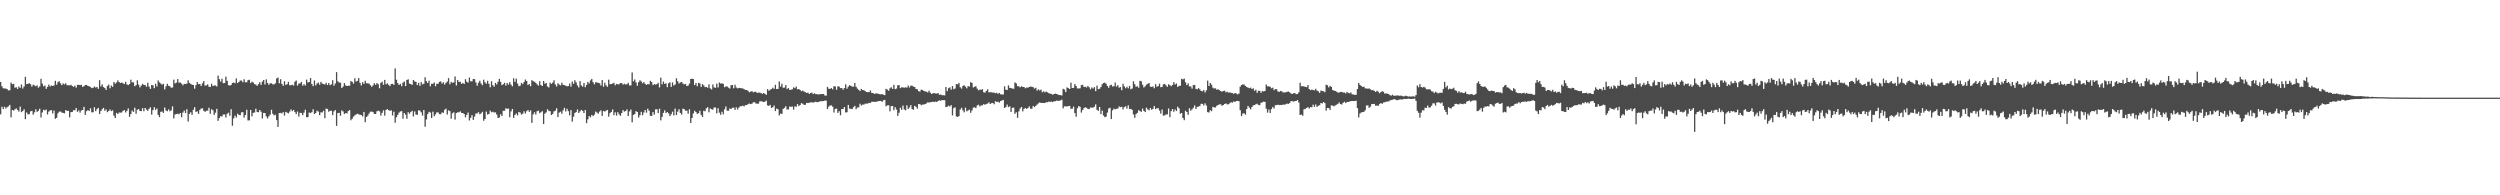 <?xml version="1.0" encoding="UTF-8"?>
<svg xmlns="http://www.w3.org/2000/svg" width="1920" height="150">
  <path d="M0 62.942h1v24.857H0zM1 66.320h1v15.641H1zM2 67.777h1v15.909H2zM3 67.975h1v14.041H3zM4 68.006h1v15.327H4zM5 68.436h1v13.899H5zM6 69.502h1v12.235H6zM7 69.256h1v11.297H7zM8 63.388h1v26.757H8zM9 64.663h1v19.834H9zM10 64.348h1v20.609H10zM11 67.362h1v16.604H11zM12 66.959h1v16.281H12zM13 68.276h1v16.178H13zM14 66.445h1v19.268H14zM15 67.481h1v14.369H15zM16 64.893h1v21.205H16zM17 68.005h1v17.233H17zM18 66.425h1v17.469H18zM19 58.992h1v32.557H19zM20 64.571h1v21.788H20zM21 64.410h1v23.394H21zM22 63.876h1v23.815H22zM23 64.730h1v20.809H23zM24 66.540h1v18.628H24zM25 65.015h1v23.048H25zM26 65.605h1v20.723H26zM27 66.243h1v17.733H27zM28 65.532h1v20.420H28zM29 67.341h1v17.750H29zM30 66.352h1v17.170H30zM31 60.553h1v29.643H31zM32 64.216h1v22.139H32zM33 66.289h1v18.043H33zM34 65.638h1v19.194H34zM35 68.245h1v15.869H35zM36 66.731h1v21.159H36zM37 64.981h1v20.727H37zM38 66.407h1v18.448H38zM39 65.569h1v19.037H39zM40 66.069h1v21.089H40zM41 65.575h1v19.383H41zM42 62.033h1v29.181H42zM43 65.048h1v25.423H43zM44 63.136h1v23.978H44zM45 62.311h1v23.521H45zM46 64.010h1v21.579H46zM47 65.376h1v21.063H47zM48 64.038h1v22.709H48zM49 64.823h1v22.257H49zM50 63.905h1v20.611H50zM51 65.418h1v19.794H51zM52 65.501h1v19.573H52zM53 65.591h1v24.556H53zM54 65.095h1v21.045H54zM55 66.066h1v19.961H55zM56 66.727h1v17.885H56zM57 65.810h1v18.939H57zM58 67.318h1v15.657H58zM59 65.193h1v20.718H59zM60 65.117h1v19.677H60zM61 65.403h1v21.128H61zM62 65.120h1v19.699H62zM63 66.740h1v17.730H63zM64 66.157h1v15.913H64zM65 65.282h1v22.956H65zM66 65.223h1v20.155H66zM67 65.990h1v18.582H67zM68 66.235h1v19.033H68zM69 66.843h1v16.301H69zM70 67.669h1v18.595H70zM71 67.481h1v18.741H71zM72 66.393h1v15.943H72zM73 67.208h1v18.149H73zM74 66.774h1v17.116H74zM75 68.219h1v14.634H75zM76 61.580h1v26.037H76zM77 66.294h1v18.985H77zM78 64.835h1v19.032H78zM79 66.845h1v15.971H79zM80 67.648h1v17.397H80zM81 69.067h1v14.946H81zM82 65.998h1v20.171H82zM83 64.921h1v20.343H83zM84 67.810h1v16.248H84zM85 65.680h1v19.647H85zM86 66.658h1v18.069H86zM87 62.933h1v25.910H87zM88 64.244h1v26.418H88zM89 63.347h1v23.339H89zM90 61.682h1v25.940H90zM91 63.007h1v23.434H91zM92 63.745h1v22.804H92zM93 63.369h1v23.018H93zM94 63.947h1v21.189H94zM95 64.562h1v19.971H95zM96 62.810h1v23.538H96zM97 64.818h1v20.340H97zM98 65.382h1v17.875H98zM99 64.489h1v25.273H99zM100 61.172h1v26.406H100zM101 63.160h1v21.766H101zM102 63.257h1v22.726H102zM103 66.216h1v16.513H103zM104 65.387h1v21.996H104zM105 61.694h1v22.565H105zM106 64.970h1v18.807H106zM107 67.140h1v18.085H107zM108 65.732h1v19.649H108zM109 64.339h1v18.717H109zM110 65.252h1v20.222H110zM111 65.326h1v17.562H111zM112 66.587h1v17.606H112zM113 63.564h1v21.605H113zM114 66.483h1v17.077H114zM115 68.249h1v14.146H115zM116 65.291h1v22.715H116zM117 65.517h1v19.084H117zM118 67.756h1v14.551H118zM119 64.296h1v20.086H119zM120 66.381h1v16.987H120zM121 61.728h1v26.510H121zM122 63.240h1v26.687H122zM123 64.175h1v21.742H123zM124 65.019h1v20.603H124zM125 64.357h1v22.340H125zM126 68.633h1v13.944H126zM127 66.314h1v18.502H127zM128 64.360h1v21.081H128zM129 65.831h1v18.120H129zM130 66.295h1v19.155H130zM131 67.372h1v17.373H131zM132 67.157h1v14.559H132zM133 61.202h1v29.767H133zM134 64.052h1v23.878H134zM135 63.436h1v24.178H135zM136 60.729h1v26.558H136zM137 63.447h1v24.352H137zM138 63.365h1v23.423H138zM139 64.252h1v25.716H139zM140 65.518h1v20.977H140zM141 64.435h1v20.486H141zM142 64.478h1v22.404H142zM143 64.271h1v19.610H143zM144 61.622h1v31.695H144zM145 63.619h1v23.826H145zM146 64.386h1v21.828H146zM147 65.072h1v23.170H147zM148 65.248h1v19.079H148zM149 68.116h1v14.194H149zM150 65.403h1v20.565H150zM151 62.958h1v22.520H151zM152 64.612h1v22.815H152zM153 64.501h1v19.950H153zM154 66.044h1v17.330H154zM155 63.998h1v19.197H155zM156 62.281h1v22.789H156zM157 65.743h1v20.152H157zM158 65.608h1v19.507H158zM159 64.783h1v20.142H159zM160 66.536h1v16.182H160zM161 66.877h1v20.527H161zM162 64.315h1v19.593H162zM163 66.059h1v18.639H163zM164 65.634h1v22.567H164zM165 65.640h1v20.897H165zM166 66.401h1v17.217H166zM167 58.052h1v34.732H167zM168 60.818h1v29.836H168zM169 62.695h1v26.536H169zM170 60.483h1v29.013H170zM171 63.901h1v24.064H171zM172 63.768h1v24.110H172zM173 58.811h1v31.445H173zM174 62.116h1v25.299H174zM175 65.371h1v21.145H175zM176 65.718h1v23.176H176zM177 65.269h1v18.608H177zM178 63.746h1v32.839H178zM179 63.329h1v27.585H179zM180 63.943h1v24.847H180zM181 60.208h1v30.066H181zM182 63.795h1v23.489H182zM183 62.944h1v25.304H183zM184 61.835h1v26.621H184zM185 61.850h1v24.422H185zM186 63.201h1v22.974H186zM187 60.875h1v29.443H187zM188 63.170h1v25.144H188zM189 63.187h1v21.100H189zM190 61.601h1v30.860H190zM191 61.231h1v31.236H191zM192 63.796h1v20.659H192zM193 62.653h1v26.700H193zM194 63.351h1v23.307H194zM195 64.619h1v21.779H195zM196 64.930h1v18.586H196zM197 65.940h1v20.040H197zM198 64.670h1v21.567H198zM199 63.076h1v21.415H199zM200 65.175h1v20.601H200zM201 62.685h1v28.319H201zM202 61.432h1v25.293H202zM203 64.851h1v21.997H203zM204 60.945h1v28.451H204zM205 63.712h1v27.289H205zM206 65.128h1v24.214H206zM207 64.049h1v23.952H207zM208 63.934h1v20.384H208zM209 64.784h1v22.636H209zM210 64.813h1v23.885H210zM211 63.953h1v24.161H211zM212 60.224h1v32.043H212zM213 59.574h1v37.929H213zM214 63.960h1v22.895H214zM215 60.842h1v25.839H215zM216 64.431h1v22.712H216zM217 65.896h1v20.204H217zM218 62.361h1v26.436H218zM219 65.221h1v20.693H219zM220 64.659h1v21.862H220zM221 62.869h1v24.202H221zM222 65.447h1v20.250H222zM223 65.505h1v18.507H223zM224 65.025h1v20.394H224zM225 65.690h1v18.760H225zM226 62.721h1v23.391H226zM227 61.852h1v25.744H227zM228 65.675h1v19.966H228zM229 64.164h1v25.405H229zM230 64.073h1v22.577H230zM231 62.923h1v23.924H231zM232 65.777h1v22.695H232zM233 64.649h1v21.807H233zM234 65.702h1v18.548H234zM235 61.136h1v28.848H235zM236 63.404h1v26.606H236zM237 62.903h1v23.523H237zM238 59.951h1v26.932H238zM239 64.530h1v21.600H239zM240 66.171h1v17.755H240zM241 61.781h1v25.820H241zM242 65.596h1v21.165H242zM243 64.155h1v20.848H243zM244 63.388h1v22.299H244zM245 65.031h1v23.445H245zM246 62.859h1v23.468H246zM247 64.155h1v22.162H247zM248 64.550h1v20.477H248zM249 64.946h1v25.821H249zM250 63.570h1v19.779H250zM251 65.266h1v18.441H251zM252 63.815h1v21.986H252zM253 65.413h1v19.646H253zM254 64.752h1v20.326H254zM255 61.583h1v26.853H255zM256 65.806h1v19.733H256zM257 64.097h1v20.413H257zM258 55.386h1v41.269H258zM259 62.456h1v24.386H259zM260 63.405h1v23.276H260zM261 63.469h1v25.424H261zM262 67.590h1v17.187H262zM263 66.471h1v19.118H263zM264 63.804h1v23.839H264zM265 65.573h1v21.218H265zM266 66.063h1v21.090H266zM267 65.869h1v19.421H267zM268 65.848h1v18.674H268zM269 62.267h1v30.107H269zM270 62.863h1v28.351H270zM271 64.213h1v25.366H271zM272 60.125h1v28.506H272zM273 62.580h1v25.253H273zM274 62.129h1v25.242H274zM275 59.950h1v27.882H275zM276 63.572h1v24.581H276zM277 65.572h1v22.783H277zM278 63.148h1v26.293H278zM279 64.392h1v21.587H279zM280 62.006h1v31.867H280zM281 63.912h1v25.939H281zM282 63.989h1v24.862H282zM283 64.202h1v22.997H283zM284 65.479h1v20.352H284zM285 66.687h1v18.944H285zM286 65.539h1v20.564H286zM287 63.892h1v23.625H287zM288 65.153h1v22.418H288zM289 63.773h1v21.705H289zM290 64.720h1v20.258H290zM291 67.794h1v17.687H291zM292 63.600h1v25.176H292zM293 62.754h1v23.945H293zM294 65.133h1v19.599H294zM295 61.349h1v27.499H295zM296 64.770h1v19.681H296zM297 64.011h1v19.786H297zM298 65.154h1v19.504H298zM299 66.131h1v18.983H299zM300 64.438h1v20.298H300zM301 64.336h1v24.361H301zM302 65.191h1v20.573H302zM303 52.542h1v41.704H303zM304 61.232h1v28.844H304zM305 63.824h1v24.436H305zM306 65.284h1v21.179H306zM307 64.371h1v21.241H307zM308 66.216h1v19.109H308zM309 63.467h1v27.685H309zM310 62.634h1v24.209H310zM311 66.105h1v21.938H311zM312 61.401h1v29.809H312zM313 60.916h1v25.264H313zM314 64.229h1v23.080H314zM315 64.543h1v21.529H315zM316 65.163h1v19.964H316zM317 61.446h1v27.992H317zM318 62.535h1v23.039H318zM319 62.927h1v25.045H319zM320 65.327h1v22.908H320zM321 63.620h1v21.140H321zM322 65.937h1v19.059H322zM323 63.101h1v23.180H323zM324 64.800h1v23.996H324zM325 64.255h1v20.220H325zM326 59.336h1v38.013H326zM327 62.352h1v29.414H327zM328 63.729h1v23.863H328zM329 61.934h1v23.926H329zM330 66.233h1v20.260H330zM331 64.325h1v26.353H331zM332 64.378h1v21.384H332zM333 63.403h1v25.910H333zM334 66.219h1v21.629H334zM335 64.336h1v21.959H335zM336 64.312h1v22.072H336zM337 62.841h1v24.817H337zM338 62.533h1v25.243H338zM339 64.201h1v22.112H339zM340 63.141h1v23.522H340zM341 64.948h1v19.360H341zM342 63.587h1v19.882H342zM343 62.603h1v25.384H343zM344 60.005h1v24.741H344zM345 64.726h1v20.612H345zM346 62.855h1v28.277H346zM347 63.621h1v23.430H347zM348 63.293h1v22.924H348zM349 58.742h1v33.122H349zM350 65.629h1v21.182H350zM351 61.394h1v24.867H351zM352 62.911h1v23.320H352zM353 62.752h1v22.776H353zM354 64.404h1v22.337H354zM355 63.657h1v23.197H355zM356 64.500h1v23.092H356zM357 60.845h1v29.247H357zM358 62.785h1v25.421H358zM359 63.422h1v23.027H359zM360 59.581h1v32.956H360zM361 62.437h1v28.030H361zM362 62.482h1v25.960H362zM363 60.650h1v31.417H363zM364 60.819h1v28.756H364zM365 63.333h1v23.801H365zM366 65.834h1v21.282H366zM367 63.473h1v22.630H367zM368 62.026h1v25.696H368zM369 64.123h1v22.955H369zM370 65.455h1v20.385H370zM371 61.176h1v31.547H371zM372 63.249h1v28.148H372zM373 64.301h1v21.398H373zM374 62.037h1v25.919H374zM375 64.381h1v23.125H375zM376 66.999h1v17.987H376zM377 62.425h1v23.818H377zM378 65.481h1v20.314H378zM379 66.577h1v19.832H379zM380 63.704h1v22.543H380zM381 64.868h1v23.068H381zM382 62.816h1v27.800H382zM383 60.552h1v29.638H383zM384 62.842h1v24.920H384zM385 65.376h1v23.783H385zM386 64.671h1v20.399H386zM387 63.593h1v21.450H387zM388 65.758h1v17.377H388zM389 63.696h1v19.935H389zM390 64.996h1v18.371H390zM391 63.074h1v27.005H391zM392 64.973h1v20.590H392zM393 66.310h1v17.424H393zM394 60.100h1v30.430H394zM395 62.862h1v25.448H395zM396 60.422h1v26.721H396zM397 64.145h1v24.407H397zM398 66.181h1v19.774H398zM399 65.800h1v20.668H399zM400 63.714h1v24.308H400zM401 64.599h1v22.710H401zM402 63.000h1v22.517H402zM403 61.057h1v26.123H403zM404 62.219h1v23.247H404zM405 65.341h1v19.161H405zM406 64.438h1v21.487H406zM407 66.199h1v18.563H407zM408 61.532h1v32.835H408zM409 62.361h1v25.522H409zM410 62.766h1v23.449H410zM411 63.654h1v24.312H411zM412 64.789h1v20.672H412zM413 65.755h1v19.235H413zM414 62.346h1v24.567H414zM415 65.312h1v20.863H415zM416 66.026h1v19.377H416zM417 62.199h1v33.069H417zM418 64.290h1v23.001H418zM419 63.710h1v22.596H419zM420 66.380h1v17.552H420zM421 67.170h1v17.982H421zM422 63.453h1v21.980H422zM423 64.437h1v23.925H423zM424 63.458h1v23.976H424zM425 61.660h1v23.885H425zM426 64.878h1v20.098H426zM427 66.435h1v16.737H427zM428 63.939h1v25.971H428zM429 64.951h1v21.548H429zM430 65.519h1v20.221H430zM431 63.507h1v23.838H431zM432 65.141h1v19.602H432zM433 65.426h1v17.392H433zM434 65.803h1v19.800H434zM435 66.289h1v17.253H435zM436 66.023h1v19.393H436zM437 64.165h1v24.447H437zM438 66.576h1v17.936H438zM439 62.618h1v30.799H439zM440 64.417h1v25.223H440zM441 61.659h1v25.049H441zM442 63.294h1v22.753H442zM443 65.638h1v18.421H443zM444 67.181h1v19.584H444zM445 62.245h1v23.314H445zM446 65.577h1v18.792H446zM447 66.565h1v18.566H447zM448 63.730h1v23.122H448zM449 66.944h1v17.544H449zM450 65.245h1v29.300H450zM451 62.856h1v28.788H451zM452 64.126h1v25.015H452zM453 61.753h1v28.361H453zM454 60.618h1v27.701H454zM455 63.110h1v26.079H455zM456 64.782h1v23.272H456zM457 63.157h1v22.565H457zM458 63.297h1v23.167H458zM459 63.675h1v23.630H459zM460 63.944h1v21.744H460zM461 65.634h1v19.110H461zM462 61.504h1v27.466H462zM463 66.619h1v18.687H463zM464 63.530h1v22.114H464zM465 65.515h1v19.465H465zM466 66.666h1v17.748H466zM467 61.206h1v28.413H467zM468 64.701h1v22.210H468zM469 64.534h1v21.448H469zM470 64.164h1v19.900H470zM471 63.613h1v24.860H471zM472 65.504h1v20.785H472zM473 64.460h1v24.341H473zM474 64.731h1v21.419H474zM475 64.778h1v23.076H475zM476 63.749h1v25.175H476zM477 63.873h1v22.946H477zM478 64.978h1v19.569H478zM479 64.304h1v21.424H479zM480 64.905h1v20.370H480zM481 64.652h1v19.362H481zM482 63.621h1v25.464H482zM483 65.662h1v19.951H483zM484 65.638h1v18.495H484zM485 55.673h1v38.293H485zM486 62.452h1v25.793H486zM487 61.043h1v26.569H487zM488 63.339h1v21.989H488zM489 65.872h1v20.120H489zM490 63.095h1v27.150H490zM491 61.667h1v26.830H491zM492 62.522h1v23.365H492zM493 63.937h1v24.612H493zM494 62.974h1v23.443H494zM495 64.398h1v20.095H495zM496 65.189h1v21.328H496zM497 64.546h1v18.890H497zM498 64.778h1v20.268H498zM499 62.043h1v26.823H499zM500 63.042h1v26.010H500zM501 65.358h1v20.714H501zM502 64.619h1v23.448H502zM503 64.900h1v19.097H503zM504 64.602h1v19.352H504zM505 63.592h1v23.220H505zM506 67.098h1v16.429H506zM507 59.603h1v32.882H507zM508 64.781h1v24.988H508zM509 62.602h1v24.090H509zM510 64.396h1v20.350H510zM511 64.017h1v22.755H511zM512 66.972h1v19.087H512zM513 63.962h1v23.152H513zM514 63.228h1v25.918H514zM515 66.778h1v20.989H515zM516 63.264h1v22.482H516zM517 65.652h1v23.027H517zM518 64.935h1v18.466H518zM519 60.115h1v28.265H519zM520 62.421h1v23.332H520zM521 64.127h1v19.798H521zM522 63.318h1v23.391H522zM523 62.949h1v25.043H523zM524 64.169h1v19.300H524zM525 64.837h1v19.026H525zM526 64.414h1v20.585H526zM527 66.112h1v18.867H527zM528 65.722h1v21.631H528zM529 64.224h1v19.704H529zM530 60.624h1v33.846H530zM531 60.483h1v30.146H531zM532 60.702h1v26.380H532zM533 65.327h1v19.701H533zM534 63.740h1v22.292H534zM535 66.220h1v21.271H535zM536 63.617h1v23.260H536zM537 64.076h1v20.953H537zM538 66.781h1v21.455H538zM539 64.542h1v25.286H539zM540 65.608h1v19.431H540zM541 66.920h1v18.540H541zM542 66.778h1v16.419H542zM543 67.413h1v14.896H543zM544 64.788h1v21.492H544zM545 67.907h1v15.394H545zM546 68.696h1v15.229H546zM547 64.865h1v19.376H547zM548 67.102h1v15.412H548zM549 67.436h1v15.136H549zM550 64.228h1v22.880H550zM551 67.164h1v15.967H551zM552 63.385h1v23.138H552zM553 64.137h1v24.008H553zM554 63.992h1v21.814H554zM555 64.406h1v23.333H555zM556 66.974h1v16.969H556zM557 66.348h1v15.411H557zM558 66.414h1v18.620H558zM559 67.341h1v17.713H559zM560 68.007h1v15.308H560zM561 65.450h1v18.323H561zM562 65.278h1v17.504H562zM563 67.766h1v14.897H563zM564 65.096h1v19.357H564zM565 67.178h1v15.307H565zM566 67.877h1v16.243H566zM567 67.480h1v15.097H567zM568 67.640h1v13.992H568zM569 67.797h1v13.757H569zM570 67.919h1v13.212H570zM571 68.449h1v13.330H571zM572 69.094h1v11.648H572zM573 69.099h1v11.614H573zM574 69.792h1v10.245H574zM575 70.885h1v8.631H575zM576 70.394h1v9.595H576zM577 69.918h1v9.737H577zM578 70.908h1v7.717H578zM579 70.517h1v7.942H579zM580 70.431h1v9.049H580zM581 71.366h1v8.248H581zM582 71.116h1v8.478H582zM583 71.133h1v6.759H583zM584 71.506h1v6.212H584zM585 72.092h1v5.916H585zM586 71.406h1v6.964H586zM587 72.097h1v6.054H587zM588 72.832h1v4.415H588zM589 68.475h1v12.459H589zM590 69.677h1v11.669H590zM591 68.899h1v11.621H591zM592 68.379h1v14.503H592zM593 67.304h1v15.088H593zM594 68.226h1v12.803H594zM595 65.149h1v20.138H595zM596 68.405h1v15.002H596zM597 68.231h1v15.675H597zM598 62.589h1v26.027H598zM599 66.460h1v20.726H599zM600 64.323h1v23.168H600zM601 67.356h1v16.310H601zM602 67.257h1v15.608H602zM603 65.346h1v16.197H603zM604 68.389h1v15.727H604zM605 67.565h1v16.470H605zM606 69.084h1v12.710H606zM607 68.876h1v13.181H607zM608 68.616h1v13.228H608zM609 67.074h1v17.121H609zM610 67.762h1v13.906H610zM611 66.431h1v15.601H611zM612 68.608h1v11.363H612zM613 68.392h1v13.052H613zM614 69.064h1v11.641H614zM615 70.106h1v9.099H615zM616 69.533h1v10.152H616zM617 70.313h1v10.246H617zM618 70.804h1v9.685H618zM619 71.418h1v7.600H619zM620 71.044h1v8.104H620zM621 72.165h1v6.753H621zM622 71.462h1v7.191H622zM623 71.120h1v7.346H623zM624 72.277h1v6.630H624zM625 71.625h1v6.781H625zM626 72.311h1v5.812H626zM627 72.317h1v6.152H627zM628 72.553h1v5.764H628zM629 72.347h1v5.602H629zM630 72.280h1v5.466H630zM631 72.206h1v5.510H631zM632 72.198h1v5.426H632zM633 73.326h1v3.881H633zM634 73.488h1v3.815H634zM635 66.699h1v17.003H635zM636 68.077h1v13.838H636zM637 68.304h1v12.676H637zM638 67.636h1v13.326H638zM639 68.604h1v13.307H639zM640 66.176h1v20.272H640zM641 66.416h1v17.222H641zM642 68.897h1v14.523H642zM643 66.292h1v20.422H643zM644 66.488h1v18.927H644zM645 67.706h1v20.842H645zM646 67.583h1v16.122H646zM647 68.913h1v14.864H647zM648 67.635h1v14.535H648zM649 64.749h1v21.629H649zM650 68.119h1v18.081H650zM651 66.497h1v14.097H651zM652 65.368h1v18.049H652zM653 66.002h1v17.558H653zM654 66.498h1v17.381H654zM655 66.585h1v15.788H655zM656 63.678h1v17.604H656zM657 66.678h1v17.167H657zM658 68.051h1v14.510H658zM659 68.976h1v13.444H659zM660 69.919h1v9.758H660zM661 68.269h1v12.793H661zM662 69.138h1v11.181H662zM663 69.263h1v11.056H663zM664 69.967h1v9.649H664zM665 70.699h1v8.901H665zM666 70.761h1v8.685H666zM667 70.743h1v8.242H667zM668 69.457h1v9.602H668zM669 71.346h1v6.771H669zM670 71.438h1v6.744H670zM671 72.129h1v6.037H671zM672 71.781h1v6.511H672zM673 71.733h1v6.292H673zM674 72.031h1v5.655H674zM675 72.284h1v5.304H675zM676 72.486h1v5.012H676zM677 72.190h1v6.052H677zM678 72.771h1v4.269H678zM679 73.066h1v3.624H679zM680 68.190h1v13.427H680zM681 68.799h1v12.104H681zM682 69.681h1v11.133H682zM683 67.796h1v17.694H683zM684 66.982h1v14.534H684zM685 68.243h1v13.181H685zM686 65.109h1v19.534H686zM687 68.458h1v13.858H687zM688 68.006h1v16.096H688zM689 65.508h1v23.475H689zM690 65.406h1v21.164H690zM691 67.682h1v15.079H691zM692 67.005h1v17.315H692zM693 67.101h1v14.013H693zM694 67.363h1v16.693H694zM695 66.955h1v17.766H695zM696 67.397h1v13.505H696zM697 65.708h1v17.989H697zM698 67.188h1v15.345H698zM699 65.813h1v14.929H699zM700 65.803h1v17.947H700zM701 66.486h1v17.838H701zM702 66.805h1v14.517H702zM703 68.297h1v13.706H703zM704 68.571h1v14.877H704zM705 70.045h1v9.878H705zM706 70.312h1v9.659H706zM707 68.876h1v11.957H707zM708 69.071h1v11.276H708zM709 69.776h1v10.491H709zM710 70.217h1v9.685H710zM711 70.403h1v9.013H711zM712 70.999h1v7.521H712zM713 69.649h1v9.144H713zM714 71.114h1v7.316H714zM715 72.158h1v6.230H715zM716 71.603h1v6.460H716zM717 71.457h1v6.907H717zM718 71.796h1v6.195H718zM719 71.874h1v6.451H719zM720 71.460h1v6.038H720zM721 72.782h1v4.267H721zM722 72.542h1v4.887H722zM723 73.113h1v3.694H723zM724 73.116h1v3.818H724zM725 73.290h1v3.673H725zM726 66.784h1v15.430H726zM727 69.966h1v11.995H727zM728 67.725h1v13.406H728zM729 67.072h1v14.764H729zM730 68.889h1v11.871H730zM731 66.115h1v22.520H731zM732 68.499h1v14.591H732zM733 67.935h1v14.509H733zM734 64.499h1v24.918H734zM735 64.759h1v25.074H735zM736 63.690h1v25.431H736zM737 67.033h1v17.069H737zM738 68.042h1v14.770H738zM739 65.923h1v18.850H739zM740 65.527h1v20.742H740zM741 66.523h1v16.158H741zM742 67.844h1v17.680H742zM743 66.137h1v18.775H743zM744 66.442h1v17.719H744zM745 63.128h1v23.506H745zM746 63.717h1v21.102H746zM747 67.174h1v15.459H747zM748 66.633h1v15.776H748zM749 66.272h1v16.723H749zM750 68.061h1v12.984H750zM751 69.352h1v11.050H751zM752 68.797h1v12.952H752zM753 68.989h1v11.938H753zM754 68.457h1v12.419H754zM755 70.863h1v9.106H755zM756 71.114h1v9.386H756zM757 69.761h1v10.081H757zM758 68.602h1v10.907H758zM759 70.951h1v7.627H759zM760 70.833h1v9.038H760zM761 70.851h1v8.366H761zM762 71.140h1v7.919H762zM763 71.130h1v8.960H763zM764 71.622h1v6.105H764zM765 71.203h1v7.032H765zM766 72.048h1v6.062H766zM767 71.357h1v7.416H767zM768 72.405h1v5.212H768zM769 72.591h1v4.561H769zM770 72.542h1v4.231H770zM771 66.249h1v16.627H771zM772 68.860h1v13.356H772zM773 69.110h1v11.215H773zM774 65.546h1v16.728H774zM775 67.451h1v14.176H775zM776 67.629h1v18.311H776zM777 68.071h1v14.696H777zM778 68.187h1v14.456H778zM779 63.276h1v24.133H779zM780 64.032h1v22.208H780zM781 66.208h1v24.287H781zM782 66.326h1v19.214H782zM783 67.093h1v16.282H783zM784 66.181h1v15.927H784zM785 66.792h1v18.783H785zM786 66.803h1v16.830H786zM787 67.810h1v15.073H787zM788 67.224h1v16.426H788zM789 67.345h1v15.569H789zM790 66.752h1v14.973H790zM791 66.453h1v17.075H791zM792 66.664h1v16.822H792zM793 66.948h1v14.400H793zM794 68.071h1v14.224H794zM795 67.423h1v13.906H795zM796 69.605h1v10.723H796zM797 68.617h1v10.778H797zM798 69.441h1v9.212H798zM799 68.810h1v10.242H799zM800 70.852h1v8.232H800zM801 70.107h1v8.956H801zM802 70.906h1v8.255H802zM803 70.331h1v8.097H803zM804 70.846h1v7.733H804zM805 71.567h1v6.435H805zM806 71.924h1v6.427H806zM807 72.112h1v5.830H807zM808 72.757h1v5.626H808zM809 72.191h1v5.653H809zM810 71.879h1v5.840H810zM811 72.155h1v5.108H811zM812 72.575h1v4.912H812zM813 73.069h1v4.297H813zM814 72.992h1v4.175H814zM815 73.356h1v3.176H815zM816 68.189h1v15.073H816zM817 68.768h1v12.872H817zM818 70.696h1v10.984H818zM819 67.122h1v14.632H819zM820 67.704h1v13.809H820zM821 68.347h1v13.023H821zM822 63.502h1v20.014H822zM823 67.559h1v15.968H823zM824 67.485h1v14.390H824zM825 64.558h1v22.278H825zM826 66.066h1v23.583H826zM827 67.881h1v15.282H827zM828 67.961h1v13.433H828zM829 67.802h1v14.284H829zM830 65.408h1v21.044H830zM831 65.147h1v19.387H831zM832 66.877h1v16.160H832zM833 66.539h1v15.854H833zM834 67.240h1v15.574H834zM835 66.050h1v17.611H835zM836 67.015h1v16.820H836zM837 68.583h1v13.962H837zM838 67.155h1v15.518H838zM839 67.998h1v14.667H839zM840 66.920h1v15.029H840zM841 69.965h1v10.230H841zM842 65.756h1v18.556H842zM843 68.500h1v16.645H843zM844 68.159h1v14.041H844zM845 66.879h1v20.775H845zM846 64.735h1v20.211H846zM847 63.768h1v24.946H847zM848 63.424h1v26.594H848zM849 64.314h1v25.230H849zM850 66.029h1v20.452H850zM851 67.428h1v15.867H851zM852 65.585h1v17.187H852zM853 65.085h1v26.368H853zM854 66.394h1v18.346H854zM855 66.266h1v17.193H855zM856 63.385h1v20.559H856zM857 66.531h1v17.006H857zM858 65.395h1v17.995H858zM859 67.327h1v14.447H859zM860 66.865h1v15.465H860zM861 69.271h1v12.751H861zM862 64.330h1v19.673H862zM863 66.368h1v15.921H863zM864 67.784h1v13.847H864zM865 66.574h1v16.830H865zM866 67.839h1v13.076H866zM867 65.947h1v17.822H867zM868 68.573h1v15.016H868zM869 67.918h1v16.453H869zM870 62.431h1v25.478H870zM871 64.691h1v25.813H871zM872 66.667h1v20.991H872zM873 66.238h1v20.452H873zM874 67.362h1v17.277H874zM875 62.058h1v23.241H875zM876 62.417h1v23.513H876zM877 65.044h1v18.351H877zM878 67.164h1v17.984H878zM879 66.313h1v19.774H879zM880 64.993h1v17.702H880zM881 64.334h1v19.686H881zM882 63.737h1v21.004H882zM883 66.576h1v16.409H883zM884 66.763h1v17.505H884zM885 66.350h1v17.200H885zM886 67.797h1v13.625H886zM887 64.606h1v19.218H887zM888 66.643h1v16.514H888zM889 66.100h1v16.998H889zM890 64.301h1v20.615H890zM891 66.950h1v20.314H891zM892 66.774h1v17.361H892zM893 64.789h1v24.099H893zM894 64.468h1v24.047H894zM895 65.466h1v22.517H895zM896 66.675h1v21.148H896zM897 64.729h1v18.618H897zM898 65.435h1v24.499H898zM899 66.183h1v19.188H899zM900 65.206h1v18.550H900zM901 63.057h1v22.806H901zM902 64.874h1v19.171H902zM903 64.100h1v21.208H903zM904 66.781h1v15.168H904zM905 65.904h1v17.270H905zM906 65.859h1v21.434H906zM907 60.563h1v26.234H907zM908 60.966h1v29.642H908zM909 60.363h1v31.928H909zM910 63.177h1v21.852H910zM911 65.325h1v20.738H911zM912 64.073h1v24.095H912zM913 66.361h1v16.794H913zM914 66.368h1v18.663H914zM915 68.064h1v15.952H915zM916 65.362h1v17.421H916zM917 65.217h1v15.794H917zM918 68.268h1v15.406H918zM919 68.565h1v13.564H919zM920 67.630h1v14.234H920zM921 68.600h1v12.739H921zM922 69.881h1v9.856H922zM923 70.101h1v9.658H923zM924 69.083h1v11.909H924zM925 70.990h1v8.358H925zM926 69.394h1v11.674H926zM927 61.908h1v24.191H927zM928 66.060h1v20.339H928zM929 63.680h1v20.931H929zM930 65.028h1v20.349H930zM931 67.331h1v14.755H931zM932 68.002h1v14.529H932zM933 67.807h1v14.745H933zM934 68.939h1v12.327H934zM935 68.539h1v12.092H935zM936 69.235h1v10.891H936zM937 69.895h1v10.212H937zM938 70.473h1v10.715H938zM939 69.815h1v10.884H939zM940 69.641h1v10.213H940zM941 70.927h1v8.507H941zM942 70.381h1v9.805H942zM943 71.115h1v8.974H943zM944 70.967h1v8.340H944zM945 71.276h1v7.235H945zM946 71.585h1v7.267H946zM947 72.063h1v5.872H947zM948 71.413h1v6.888H948zM949 71.826h1v5.781H949zM950 72.505h1v4.937H950zM951 71.884h1v5.830H951zM952 66.554h1v18.117H952zM953 65.288h1v23.879H953zM954 64.890h1v22.355H954zM955 64.936h1v22.058H955zM956 65.977h1v22.082H956zM957 66.830h1v16.923H957zM958 67.316h1v14.057H958zM959 67.755h1v14.946H959zM960 67.274h1v16.749H960zM961 68.384h1v13.771H961zM962 67.793h1v13.143H962zM963 69.721h1v10.981H963zM964 68.906h1v11.187H964zM965 71.228h1v8.444H965zM966 69.662h1v10.936H966zM967 69.809h1v10.987H967zM968 71.259h1v7.683H968zM969 69.912h1v8.690H969zM970 70.220h1v7.806H970zM971 69.859h1v8.405H971zM972 64.938h1v18.524H972zM973 66.308h1v20.146H973zM974 66.287h1v17.885H974zM975 66.621h1v20.141H975zM976 67.805h1v16.017H976zM977 67.332h1v14.843H977zM978 69.248h1v14.032H978zM979 68.344h1v12.459H979zM980 68.632h1v12.076H980zM981 70.265h1v10.113H981zM982 70.559h1v10.135H982zM983 69.836h1v10.738H983zM984 70.174h1v10.493H984zM985 71.010h1v9.246H985zM986 70.956h1v9.412H986zM987 70.875h1v9.198H987zM988 70.503h1v9.074H988zM989 70.287h1v9.476H989zM990 70.910h1v8.226H990zM991 71.758h1v5.938H991zM992 72.211h1v5.510H992zM993 71.511h1v6.557H993zM994 71.545h1v6.130H994zM995 72.297h1v5.216H995zM996 72.138h1v4.707H996zM997 70.867h1v7.891H997zM998 63.553h1v24.754H998zM999 66.307h1v21.679H999zM1000 66.125h1v22.775H1000zM1001 66.390h1v17.553H1001zM1002 66.714h1v16.866H1002zM1003 66.993h1v15.928H1003zM1004 65.321h1v16.887H1004zM1005 68.422h1v14.919H1005zM1006 69.197h1v13.087H1006zM1007 68.768h1v13.629H1007zM1008 69.156h1v11.253H1008zM1009 69.394h1v12.660H1009zM1010 68.179h1v12.070H1010zM1011 69.567h1v12.541H1011zM1012 70.125h1v11.120H1012zM1013 71.297h1v9.497H1013zM1014 69.541h1v9.584H1014zM1015 69.919h1v9.546H1015zM1016 70.089h1v8.243H1016zM1017 70.812h1v8.409H1017zM1018 65.041h1v19.919H1018zM1019 65.472h1v17.485H1019zM1020 67.111h1v15.909H1020zM1021 66.020h1v18.432H1021zM1022 66.777h1v14.094H1022zM1023 69.105h1v12.033H1023zM1024 69.654h1v12.065H1024zM1025 69.838h1v11.124H1025zM1026 70.394h1v10.032H1026zM1027 71.045h1v8.704H1027zM1028 71.082h1v7.633H1028zM1029 70.602h1v9.276H1029zM1030 70.555h1v9.793H1030zM1031 71.078h1v7.914H1031zM1032 70.992h1v7.161H1032zM1033 71.798h1v7.380H1033zM1034 70.486h1v7.809H1034zM1035 71.357h1v6.921H1035zM1036 71.672h1v6.302H1036zM1037 71.001h1v6.656H1037zM1038 72.461h1v5.130H1038zM1039 72.534h1v5.096H1039zM1040 72.931h1v4.653H1040zM1041 72.767h1v4.535H1041zM1042 68.373h1v14.687H1042zM1043 63.672h1v26.471H1043zM1044 65.180h1v21.941H1044zM1045 66.103h1v20.226H1045zM1046 66.742h1v19.386H1046zM1047 66.566h1v19.336H1047zM1048 67.897h1v16.805H1048zM1049 67.824h1v13.195H1049zM1050 68.174h1v12.772H1050zM1051 67.900h1v14.952H1051zM1052 68.625h1v13.241H1052zM1053 69.213h1v10.758H1053zM1054 69.336h1v10.554H1054zM1055 69.738h1v10.046H1055zM1056 70.643h1v10.584H1056zM1057 69.690h1v11.384H1057zM1058 70.423h1v10.869H1058zM1059 71.612h1v8.362H1059zM1060 70.781h1v8.336H1060zM1061 70.025h1v9.787H1061zM1062 70.516h1v8.237H1062zM1063 71.934h1v6.596H1063zM1064 71.641h1v6.531H1064zM1065 71.996h1v5.931H1065zM1066 72.168h1v5.727H1066zM1067 73.101h1v4.104H1067zM1068 73.402h1v3.327H1068zM1069 72.717h1v3.950H1069zM1070 73.576h1v2.573H1070zM1071 73.473h1v2.844H1071zM1072 73.346h1v3.562H1072zM1073 73.203h1v3.748H1073zM1074 73.579h1v2.901H1074zM1075 73.447h1v2.891H1075zM1076 73.526h1v2.905H1076zM1077 73.949h1v2.328H1077zM1078 73.961h1v1.991H1078zM1079 73.460h1v2.584H1079zM1080 73.767h1v2.238H1080zM1081 74.201h1v1.507H1081zM1082 74.049h1v1.832H1082zM1083 74.208h1v1.821H1083zM1084 74.053h1v1.879H1084zM1085 73.992h1v1.863H1085zM1086 74.254h1v1.436H1086zM1087 73.032h1v4.359H1087zM1088 65.632h1v19.485H1088zM1089 67.019h1v19.619H1089zM1090 64.637h1v25.710H1090zM1091 66.778h1v19.771H1091zM1092 67.288h1v17.360H1092zM1093 66.659h1v18.168H1093zM1094 67.221h1v15.449H1094zM1095 68.542h1v14.330H1095zM1096 68.624h1v12.405H1096zM1097 68.529h1v14.170H1097zM1098 68.864h1v13.567H1098zM1099 70.074h1v11.111H1099zM1100 70.325h1v9.010H1100zM1101 71.502h1v7.833H1101zM1102 70.444h1v10.674H1102zM1103 71.062h1v7.759H1103zM1104 71.803h1v6.720H1104zM1105 71.280h1v7.511H1105zM1106 71.163h1v8.235H1106zM1107 71.287h1v7.418H1107zM1108 68.306h1v13.073H1108zM1109 62.837h1v21.452H1109zM1110 67.110h1v18.862H1110zM1111 65.840h1v22.230H1111zM1112 68.648h1v13.700H1112zM1113 67.982h1v15.097H1113zM1114 68.406h1v14.972H1114zM1115 68.163h1v13.972H1115zM1116 67.399h1v14.211H1116zM1117 69.255h1v10.576H1117zM1118 69.760h1v9.984H1118zM1119 71.169h1v8.873H1119zM1120 69.998h1v10.206H1120zM1121 71.106h1v8.365H1121zM1122 70.815h1v9.002H1122zM1123 71.466h1v8.583H1123zM1124 71.471h1v8.059H1124zM1125 70.439h1v9.295H1125zM1126 72.083h1v5.989H1126zM1127 72.351h1v5.260H1127zM1128 72.547h1v4.657H1128zM1129 72.334h1v5.796H1129zM1130 72.155h1v5.254H1130zM1131 73.013h1v4.074H1131zM1132 72.802h1v4.313H1132zM1133 72.065h1v5.146H1133zM1134 63.900h1v21.481H1134zM1135 62.525h1v22.579H1135zM1136 64.529h1v19.583H1136zM1137 66.087h1v16.791H1137zM1138 66.595h1v19.152H1138zM1139 66.662h1v16.151H1139zM1140 66.376h1v15.429H1140zM1141 67.417h1v14.518H1141zM1142 68.719h1v12.764H1142zM1143 69.898h1v11.824H1143zM1144 69.994h1v9.878H1144zM1145 69.523h1v10.663H1145zM1146 69.819h1v11.293H1146zM1147 69.963h1v11.971H1147zM1148 71.122h1v8.535H1148zM1149 70.723h1v8.435H1149zM1150 70.777h1v8.005H1150zM1151 71.014h1v8.752H1151zM1152 70.934h1v8.829H1152zM1153 71.628h1v7.418H1153zM1154 66.922h1v19.433H1154zM1155 65.687h1v20.130H1155zM1156 65.251h1v21.061H1156zM1157 67.091h1v14.718H1157zM1158 67.336h1v14.327H1158zM1159 68.136h1v14.587H1159zM1160 69.183h1v12.506H1160zM1161 69.856h1v11.546H1161zM1162 67.664h1v13.384H1162zM1163 68.554h1v11.333H1163zM1164 70.876h1v8.643H1164zM1165 71.401h1v8.126H1165zM1166 71.568h1v6.794H1166zM1167 71.468h1v7.817H1167zM1168 71.773h1v6.622H1168zM1169 71.479h1v6.713H1169zM1170 71.289h1v6.821H1170zM1171 71.938h1v5.992H1171zM1172 71.332h1v6.906H1172zM1173 71.964h1v5.668H1173zM1174 72.004h1v5.867H1174zM1175 72.101h1v5.539H1175zM1176 72.022h1v5.266H1176zM1177 72.835h1v4.139H1177zM1178 72.763h1v4.787H1178zM1179 63.604h1v21.348H1179zM1180 61.458h1v24.104H1180zM1181 63.197h1v24.456H1181zM1182 62.174h1v22.241H1182zM1183 64.665h1v20.170H1183zM1184 66.746h1v15.533H1184zM1185 66.735h1v15.778H1185zM1186 67.206h1v16.613H1186zM1187 69.890h1v11.509H1187zM1188 69.061h1v11.524H1188zM1189 69.120h1v12.825H1189zM1190 69.467h1v11.855H1190zM1191 70.240h1v10.298H1191zM1192 68.953h1v12.260H1192zM1193 70.641h1v10.096H1193zM1194 70.200h1v9.746H1194zM1195 71.161h1v7.844H1195zM1196 70.573h1v8.696H1196zM1197 70.444h1v9.036H1197zM1198 71.502h1v7.417H1198zM1199 65.033h1v20.201H1199zM1200 66.269h1v19.165H1200zM1201 61.654h1v24.255H1201zM1202 63.915h1v22.177H1202zM1203 65.929h1v16.320H1203zM1204 67.480h1v17.023H1204zM1205 67.716h1v14.796H1205zM1206 68.018h1v14.717H1206zM1207 67.387h1v14.715H1207zM1208 67.565h1v13.788H1208zM1209 68.933h1v11.843H1209zM1210 69.190h1v11.685H1210zM1211 69.602h1v11.016H1211zM1212 69.901h1v10.109H1212zM1213 70.082h1v10.231H1213zM1214 69.749h1v10.550H1214zM1215 71.652h1v7.300H1215zM1216 71.476h1v7.940H1216zM1217 71.459h1v6.837H1217zM1218 71.147h1v8.093H1218zM1219 71.964h1v6.558H1219zM1220 71.631h1v7.856H1220zM1221 71.529h1v6.521H1221zM1222 72.145h1v5.542H1222zM1223 72.308h1v5.200H1223zM1224 69.509h1v9.528H1224zM1225 67.070h1v15.074H1225zM1226 68.491h1v13.460H1226zM1227 69.061h1v10.952H1227zM1228 68.135h1v13.426H1228zM1229 68.231h1v13.169H1229zM1230 69.387h1v11.530H1230zM1231 66.993h1v13.352H1231zM1232 69.107h1v11.662H1232zM1233 62.706h1v25.683H1233zM1234 66.524h1v20.515H1234zM1235 66.067h1v19.052H1235zM1236 68.121h1v14.651H1236zM1237 66.470h1v17.046H1237zM1238 68.115h1v15.553H1238zM1239 65.512h1v18.759H1239zM1240 66.314h1v16.910H1240zM1241 67.843h1v14.718H1241zM1242 65.613h1v19.147H1242zM1243 66.047h1v15.974H1243zM1244 61.646h1v28.987H1244zM1245 65.181h1v23.528H1245zM1246 65.099h1v22.517H1246zM1247 66.006h1v22.520H1247zM1248 65.667h1v18.264H1248zM1249 66.315h1v18.874H1249zM1250 65.128h1v19.074H1250zM1251 64.943h1v19.405H1251zM1252 64.925h1v18.384H1252zM1253 63.924h1v21.475H1253zM1254 64.639h1v19.185H1254zM1255 67.624h1v15.542H1255zM1256 59.138h1v36.275H1256zM1257 64.686h1v22.173H1257zM1258 64.887h1v21.498H1258zM1259 63.891h1v22.766H1259zM1260 66.527h1v19.809H1260zM1261 65.110h1v25.690H1261zM1262 63.609h1v22.909H1262zM1263 65.406h1v20.071H1263zM1264 64.774h1v22.293H1264zM1265 62.306h1v25.488H1265zM1266 64.405h1v20.954H1266zM1267 65.896h1v19.060H1267zM1268 66.281h1v18.675H1268zM1269 63.322h1v20.031H1269zM1270 61.767h1v25.317H1270zM1271 65.518h1v18.569H1271zM1272 65.409h1v16.890H1272zM1273 62.938h1v20.078H1273zM1274 63.047h1v21.800H1274zM1275 67.383h1v14.567H1275zM1276 62.712h1v24.812H1276zM1277 67.016h1v17.162H1277zM1278 64.581h1v26.601H1278zM1279 65.579h1v23.822H1279zM1280 64.544h1v24.963H1280zM1281 64.880h1v20.488H1281zM1282 64.097h1v21.570H1282zM1283 65.041h1v20.675H1283zM1284 63.109h1v23.429H1284zM1285 65.096h1v21.917H1285zM1286 66.458h1v18.648H1286zM1287 62.801h1v25.428H1287zM1288 64.543h1v19.759H1288zM1289 65.256h1v19.129H1289zM1290 62.891h1v23.005H1290zM1291 61.679h1v24.150H1291zM1292 62.641h1v23.783H1292zM1293 65.656h1v20.181H1293zM1294 64.280h1v20.426H1294zM1295 64.616h1v24.776H1295zM1296 64.071h1v23.297H1296zM1297 66.130h1v17.453H1297zM1298 64.852h1v20.409H1298zM1299 66.640h1v17.551H1299zM1300 65.486h1v17.511H1300zM1301 60.260h1v41.016H1301zM1302 63.887h1v23.830H1302zM1303 64.931h1v21.088H1303zM1304 65.557h1v20.273H1304zM1305 66.839h1v18.174H1305zM1306 62.849h1v23.724H1306zM1307 62.057h1v27.171H1307zM1308 65.121h1v19.014H1308zM1309 64.559h1v22.931H1309zM1310 60.963h1v26.893H1310zM1311 61.561h1v24.494H1311zM1312 62.878h1v23.286H1312zM1313 64.333h1v21.701H1313zM1314 66.895h1v17.974H1314zM1315 63.570h1v23.231H1315zM1316 65.047h1v19.736H1316zM1317 66.899h1v17.404H1317zM1318 63.672h1v20.637H1318zM1319 65.265h1v20.813H1319zM1320 66.760h1v16.453H1320zM1321 61.807h1v24.382H1321zM1322 61.715h1v23.142H1322zM1323 63.511h1v22.574H1323zM1324 61.964h1v33.405H1324zM1325 63.245h1v24.071H1325zM1326 66.053h1v20.112H1326zM1327 64.708h1v20.718H1327zM1328 65.491h1v21.231H1328zM1329 62.532h1v22.733H1329zM1330 64.006h1v21.637H1330zM1331 63.853h1v21.547H1331zM1332 62.121h1v24.192H1332zM1333 63.539h1v22.615H1333zM1334 66.897h1v17.386H1334zM1335 63.130h1v25.238H1335zM1336 62.249h1v24.484H1336zM1337 62.474h1v25.802H1337zM1338 61.513h1v27.383H1338zM1339 64.798h1v19.809H1339zM1340 64.903h1v18.951H1340zM1341 65.336h1v20.288H1341zM1342 65.826h1v20.120H1342zM1343 64.412h1v21.646H1343zM1344 64.383h1v20.936H1344zM1345 65.851h1v17.359H1345zM1346 60.742h1v25.202H1346zM1347 60.319h1v29.073H1347zM1348 64.939h1v22.928H1348zM1349 63.553h1v22.982H1349zM1350 66.108h1v23.116H1350zM1351 65.061h1v20.324H1351zM1352 62.068h1v25.241H1352zM1353 62.505h1v22.854H1353zM1354 68.310h1v15.573H1354zM1355 63.184h1v28.666H1355zM1356 64.130h1v23.842H1356zM1357 63.265h1v31.741H1357zM1358 60.678h1v32.374H1358zM1359 63.479h1v28.365H1359zM1360 59.941h1v30.518H1360zM1361 61.151h1v32.754H1361zM1362 61.326h1v26.906H1362zM1363 64.716h1v23.654H1363zM1364 62.195h1v23.850H1364zM1365 65.694h1v24.069H1365zM1366 60.343h1v29.745H1366zM1367 62.717h1v24.051H1367zM1368 64.703h1v20.676H1368zM1369 60.352h1v29.582H1369zM1370 62.834h1v26.259H1370zM1371 65.677h1v25.269H1371zM1372 64.084h1v20.303H1372zM1373 63.877h1v23.836H1373zM1374 64.179h1v21.620H1374zM1375 60.581h1v27.765H1375zM1376 61.718h1v25.192H1376zM1377 65.775h1v22.803H1377zM1378 60.029h1v29.587H1378zM1379 63.411h1v22.828H1379zM1380 64.994h1v20.444H1380zM1381 62.603h1v23.393H1381zM1382 62.887h1v22.551H1382zM1383 64.811h1v23.700H1383zM1384 66.451h1v18.313H1384zM1385 64.558h1v19.812H1385zM1386 61.358h1v24.653H1386zM1387 61.129h1v24.612H1387zM1388 66.303h1v18.184H1388zM1389 63.337h1v23.713H1389zM1390 65.976h1v18.893H1390zM1391 63.660h1v19.548H1391zM1392 59.837h1v33.051H1392zM1393 61.422h1v27.157H1393zM1394 63.080h1v23.206H1394zM1395 64.619h1v20.067H1395zM1396 65.711h1v19.621H1396zM1397 63.977h1v27.382H1397zM1398 62.292h1v24.214H1398zM1399 65.468h1v19.277H1399zM1400 62.307h1v27.043H1400zM1401 62.002h1v28.867H1401zM1402 64.729h1v21.881H1402zM1403 64.530h1v23.102H1403zM1404 62.841h1v21.340H1404zM1405 65.613h1v19.215H1405zM1406 61.350h1v29.206H1406zM1407 62.866h1v25.485H1407zM1408 63.382h1v21.891H1408zM1409 62.988h1v24.724H1409zM1410 63.152h1v22.791H1410zM1411 65.349h1v18.382H1411zM1412 61.408h1v26.825H1412zM1413 63.526h1v23.896H1413zM1414 63.484h1v23.686H1414zM1415 64.058h1v25.333H1415zM1416 63.534h1v24.853H1416zM1417 65.030h1v18.716H1417zM1418 65.465h1v20.726H1418zM1419 66.488h1v18.453H1419zM1420 62.922h1v23.531H1420zM1421 62.293h1v25.537H1421zM1422 62.112h1v23.937H1422zM1423 62.884h1v24.757H1423zM1424 64.282h1v22.219H1424zM1425 59.853h1v28.298H1425zM1426 62.067h1v28.097H1426zM1427 61.199h1v25.045H1427zM1428 63.751h1v23.824H1428zM1429 64.871h1v22.751H1429zM1430 65.328h1v20.273H1430zM1431 64.782h1v20.347H1431zM1432 64.307h1v23.345H1432zM1433 66.081h1v19.822H1433zM1434 62.783h1v26.173H1434zM1435 62.772h1v22.966H1435zM1436 65.548h1v19.181H1436zM1437 60.297h1v33.403H1437zM1438 63.249h1v24.953H1438zM1439 64.263h1v23.948H1439zM1440 63.888h1v21.589H1440zM1441 65.701h1v19.497H1441zM1442 66.438h1v16.327H1442zM1443 63.586h1v27.310H1443zM1444 64.190h1v22.581H1444zM1445 66.230h1v18.427H1445zM1446 60.373h1v28.436H1446zM1447 63.673h1v21.904H1447zM1448 61.595h1v29.244H1448zM1449 63.635h1v26.812H1449zM1450 63.950h1v29.090H1450zM1451 63.254h1v26.065H1451zM1452 62.284h1v26.236H1452zM1453 64.051h1v24.921H1453zM1454 64.341h1v25.741H1454zM1455 63.665h1v25.158H1455zM1456 65.941h1v22.106H1456zM1457 58.976h1v27.363H1457zM1458 64.334h1v25.087H1458zM1459 63.356h1v23.571H1459zM1460 60.354h1v26.136H1460zM1461 63.570h1v26.368H1461zM1462 64.210h1v20.041H1462zM1463 65.195h1v21.118H1463zM1464 63.455h1v19.734H1464zM1465 62.272h1v26.140H1465zM1466 61.840h1v26.113H1466zM1467 62.852h1v23.608H1467zM1468 63.299h1v23.260H1468zM1469 64.001h1v22.786H1469zM1470 64.661h1v19.277H1470zM1471 61.368h1v25.878H1471zM1472 61.921h1v25.488H1472zM1473 64.762h1v20.990H1473zM1474 65.368h1v23.675H1474zM1475 63.652h1v23.040H1475zM1476 64.913h1v18.126H1476zM1477 63.101h1v23.369H1477zM1478 64.954h1v20.172H1478zM1479 66.189h1v17.857H1479zM1480 64.819h1v20.361H1480zM1481 65.395h1v20.359H1481zM1482 66.378h1v18.348H1482zM1483 60.472h1v29.803H1483zM1484 63.241h1v23.172H1484zM1485 65.646h1v20.031H1485zM1486 65.739h1v19.559H1486zM1487 66.126h1v17.916H1487zM1488 63.886h1v24.677H1488zM1489 64.080h1v25.005H1489zM1490 63.567h1v22.350H1490zM1491 63.167h1v25.906H1491zM1492 65.102h1v18.492H1492zM1493 65.315h1v18.486H1493zM1494 64.143h1v21.396H1494zM1495 63.665h1v21.681H1495zM1496 64.142h1v19.617H1496zM1497 62.502h1v27.660H1497zM1498 61.922h1v27.568H1498zM1499 63.923h1v20.780H1499zM1500 64.046h1v21.262H1500zM1501 65.988h1v18.735H1501zM1502 65.390h1v20.053H1502zM1503 61.863h1v24.518H1503zM1504 64.500h1v21.599H1504zM1505 61.920h1v28.590H1505zM1506 64.639h1v24.700H1506zM1507 66.056h1v17.876H1507zM1508 65.502h1v18.494H1508zM1509 63.173h1v24.315H1509zM1510 65.899h1v17.312H1510zM1511 62.154h1v27.078H1511zM1512 60.913h1v29.072H1512zM1513 66.016h1v20.471H1513zM1514 65.553h1v21.407H1514zM1515 64.136h1v21.239H1515zM1516 63.514h1v21.592H1516zM1517 62.167h1v25.183H1517zM1518 64.528h1v21.053H1518zM1519 63.488h1v26.136H1519zM1520 62.319h1v22.258H1520zM1521 66.283h1v16.868H1521zM1522 64.520h1v20.996H1522zM1523 63.275h1v22.144H1523zM1524 61.349h1v22.789H1524zM1525 63.361h1v24.872H1525zM1526 65.397h1v19.144H1526zM1527 65.523h1v19.542H1527zM1528 62.375h1v26.225H1528zM1529 61.937h1v26.143H1529zM1530 59.912h1v28.839H1530zM1531 65.112h1v19.932H1531zM1532 65.406h1v20.264H1532zM1533 63.527h1v25.119H1533zM1534 59.271h1v31.223H1534zM1535 63.736h1v25.879H1535zM1536 65.023h1v21.948H1536zM1537 62.764h1v23.702H1537zM1538 64.107h1v21.543H1538zM1539 62.208h1v27.839H1539zM1540 60.681h1v30.932H1540zM1541 63.721h1v27.775H1541zM1542 62.909h1v27.429H1542zM1543 64.135h1v23.339H1543zM1544 66.102h1v24.897H1544zM1545 62.953h1v25.920H1545zM1546 65.389h1v23.191H1546zM1547 67.444h1v18.581H1547zM1548 63.492h1v23.922H1548zM1549 62.352h1v22.760H1549zM1550 64.712h1v20.671H1550zM1551 64.619h1v24.578H1551zM1552 65.246h1v22.866H1552zM1553 67.316h1v16.698H1553zM1554 63.995h1v23.615H1554zM1555 66.477h1v17.853H1555zM1556 65.109h1v22.563H1556zM1557 62.710h1v27.644H1557zM1558 64.089h1v25.429H1558zM1559 63.186h1v24.257H1559zM1560 65.240h1v21.013H1560zM1561 64.476h1v17.982H1561zM1562 62.660h1v25.362H1562zM1563 61.270h1v26.663H1563zM1564 64.506h1v19.124H1564zM1565 62.879h1v24.708H1565zM1566 64.034h1v20.301H1566zM1567 64.089h1v20.041H1567zM1568 62.131h1v27.445H1568zM1569 62.709h1v22.325H1569zM1570 66.021h1v17.800H1570zM1571 64.324h1v23.712H1571zM1572 63.527h1v22.013H1572zM1573 63.193h1v24.781H1573zM1574 61.412h1v26.957H1574zM1575 64.513h1v23.133H1575zM1576 64.678h1v22.967H1576zM1577 63.980h1v20.726H1577zM1578 63.657h1v20.538H1578zM1579 63.820h1v23.645H1579zM1580 63.233h1v23.125H1580zM1581 65.194h1v22.488H1581zM1582 62.446h1v27.436H1582zM1583 64.592h1v22.089H1583zM1584 65.134h1v18.938H1584zM1585 64.436h1v22.862H1585zM1586 65.707h1v19.318H1586zM1587 64.446h1v30.739H1587zM1588 64.475h1v21.905H1588zM1589 64.286h1v20.876H1589zM1590 62.329h1v24.594H1590zM1591 65.308h1v18.791H1591zM1592 65.780h1v19.055H1592zM1593 60.488h1v28.793H1593zM1594 63.956h1v21.841H1594zM1595 64.004h1v21.510H1595zM1596 61.593h1v29.537H1596zM1597 62.006h1v29.990H1597zM1598 64.704h1v20.750H1598zM1599 64.167h1v21.960H1599zM1600 63.765h1v24.683H1600zM1601 65.054h1v21.090H1601zM1602 61.531h1v30.268H1602zM1603 62.769h1v24.559H1603zM1604 63.185h1v25.516H1604zM1605 61.640h1v24.627H1605zM1606 65.848h1v19.466H1606zM1607 61.535h1v23.778H1607zM1608 62.938h1v22.642H1608zM1609 62.028h1v22.690H1609zM1610 61.723h1v25.997H1610zM1611 64.832h1v19.241H1611zM1612 67.072h1v17.289H1612zM1613 64.810h1v19.559H1613zM1614 63.803h1v20.508H1614zM1615 67.391h1v16.386H1615zM1616 61.682h1v24.758H1616zM1617 62.405h1v23.469H1617zM1618 64.980h1v20.591H1618zM1619 62.272h1v27.817H1619zM1620 64.382h1v25.300H1620zM1621 62.081h1v25.522H1621zM1622 66.598h1v17.138H1622zM1623 66.033h1v18.548H1623zM1624 63.169h1v22.482H1624zM1625 62.255h1v23.985H1625zM1626 64.294h1v20.206H1626zM1627 63.278h1v23.968H1627zM1628 63.670h1v20.720H1628zM1629 63.777h1v20.407H1629zM1630 61.271h1v29.480H1630zM1631 64.392h1v26.176H1631zM1632 63.752h1v24.412H1632zM1633 59.790h1v31.220H1633zM1634 62.870h1v24.657H1634zM1635 63.022h1v24.359H1635zM1636 62.142h1v27.041H1636zM1637 63.854h1v23.276H1637zM1638 61.434h1v25.558H1638zM1639 61.036h1v30.001H1639zM1640 63.452h1v24.811H1640zM1641 62.612h1v29.091H1641zM1642 64.441h1v24.212H1642zM1643 66.508h1v20.116H1643zM1644 63.880h1v23.977H1644zM1645 66.042h1v20.130H1645zM1646 66.270h1v18.697H1646zM1647 62.275h1v24.729H1647zM1648 60.038h1v27.382H1648zM1649 62.502h1v23.430H1649zM1650 61.146h1v30.804H1650zM1651 64.769h1v20.139H1651zM1652 64.864h1v18.246H1652zM1653 63.455h1v27.223H1653zM1654 64.035h1v23.015H1654zM1655 65.667h1v18.302H1655zM1656 64.700h1v24.973H1656zM1657 65.162h1v19.879H1657zM1658 63.439h1v22.597H1658zM1659 61.767h1v26.601H1659zM1660 63.573h1v26.369H1660zM1661 62.903h1v23.664H1661zM1662 63.360h1v24.388H1662zM1663 65.692h1v20.607H1663zM1664 62.294h1v28.013H1664zM1665 58.377h1v34.627H1665zM1666 62.508h1v29.273H1666zM1667 62.457h1v24.384H1667zM1668 65.226h1v22.713H1668zM1669 66.920h1v17.902H1669zM1670 62.427h1v25.283H1670zM1671 63.319h1v23.713H1671zM1672 64.993h1v21.283H1672zM1673 60.360h1v27.651H1673zM1674 63.637h1v24.473H1674zM1675 63.848h1v22.039H1675zM1676 63.574h1v22.691H1676zM1677 65.378h1v21.257H1677zM1678 63.283h1v26.452H1678zM1679 61.355h1v23.761H1679zM1680 61.759h1v24.417H1680zM1681 63.516h1v23.891H1681zM1682 63.852h1v22.279H1682zM1683 65.118h1v19.926H1683zM1684 63.766h1v29.062H1684zM1685 64.079h1v24.865H1685zM1686 63.853h1v21.618H1686zM1687 55.033h1v38.656H1687zM1688 64.043h1v24.430H1688zM1689 63.167h1v23.144H1689zM1690 63.096h1v23.620H1690zM1691 66.497h1v17.324H1691zM1692 63.624h1v27.030H1692zM1693 61.424h1v27.563H1693zM1694 62.006h1v24.088H1694zM1695 62.447h1v26.185H1695zM1696 63.629h1v24.451H1696zM1697 63.081h1v22.289H1697zM1698 63.085h1v24.936H1698zM1699 64.118h1v23.529H1699zM1700 63.449h1v21.562H1700zM1701 59.642h1v26.462H1701zM1702 61.909h1v23.203H1702zM1703 63.675h1v21.004H1703zM1704 62.622h1v26.478H1704zM1705 64.221h1v21.828H1705zM1706 63.611h1v23.021H1706zM1707 62.987h1v24.381H1707zM1708 61.759h1v23.453H1708zM1709 59.831h1v30.071H1709zM1710 62.403h1v25.668H1710zM1711 62.479h1v26.937H1711zM1712 64.303h1v20.523H1712zM1713 64.827h1v21.667H1713zM1714 65.486h1v22.390H1714zM1715 64.786h1v20.313H1715zM1716 62.205h1v23.841H1716zM1717 63.248h1v24.264H1717zM1718 63.186h1v24.595H1718zM1719 62.876h1v25.194H1719zM1720 58.996h1v31.736H1720zM1721 60.850h1v32.858H1721zM1722 61.248h1v31.792H1722zM1723 64.157h1v26.771H1723zM1724 60.974h1v27.114H1724zM1725 62.760h1v25.356H1725zM1726 64.937h1v21.396H1726zM1727 65.691h1v23.214H1727zM1728 66.318h1v18.440H1728zM1729 62.184h1v27.116H1729zM1730 61.424h1v25.195H1730zM1731 64.058h1v22.950H1731zM1732 61.679h1v29.032H1732zM1733 65.207h1v24.630H1733zM1734 65.941h1v17.797H1734zM1735 63.285h1v22.450H1735zM1736 66.655h1v17.899H1736zM1737 65.322h1v19.279H1737zM1738 60.389h1v27.522H1738zM1739 64.473h1v20.888H1739zM1740 63.179h1v23.596H1740zM1741 62.260h1v26.607H1741zM1742 63.774h1v22.801H1742zM1743 64.052h1v22.077H1743zM1744 60.358h1v27.068H1744zM1745 64.029h1v23.330H1745zM1746 64.150h1v22.822H1746zM1747 65.125h1v20.348H1747zM1748 64.303h1v19.147H1748zM1749 66.232h1v20.707H1749zM1750 64.679h1v22.630H1750zM1751 67.584h1v17.009H1751zM1752 62.495h1v23.579H1752zM1753 64.536h1v20.331H1753zM1754 67.384h1v17.865H1754zM1755 62.123h1v29.130H1755zM1756 64.554h1v23.430H1756zM1757 64.387h1v20.900H1757zM1758 62.020h1v22.730H1758zM1759 63.435h1v20.259H1759zM1760 65.171h1v21.228H1760zM1761 64.736h1v24.332H1761zM1762 64.406h1v21.248H1762zM1763 60.423h1v25.880H1763zM1764 63.591h1v22.467H1764zM1765 63.941h1v22.587H1765zM1766 66.922h1v17.359H1766zM1767 66.412h1v19.697H1767zM1768 66.820h1v17.415H1768zM1769 61.563h1v29.788H1769zM1770 62.275h1v26.202H1770zM1771 59.349h1v26.715H1771zM1772 63.311h1v25.367H1772zM1773 66.804h1v20.090H1773zM1774 67.354h1v17.283H1774zM1775 65.855h1v19.027H1775zM1776 67.089h1v16.351H1776zM1777 67.101h1v15.304H1777zM1778 67.544h1v14.594H1778zM1779 68.238h1v12.869H1779zM1780 67.892h1v15.470H1780zM1781 69.934h1v11.562H1781zM1782 70.190h1v10.380H1782zM1783 68.283h1v11.070H1783zM1784 68.917h1v10.966H1784zM1785 69.594h1v10.663H1785zM1786 70.693h1v9.462H1786zM1787 70.513h1v9.368H1787zM1788 71.301h1v8.490H1788zM1789 70.959h1v7.327H1789zM1790 71.351h1v7.082H1790zM1791 72.163h1v5.690H1791zM1792 72.009h1v5.816H1792zM1793 72.065h1v6.014H1793zM1794 71.755h1v6.299H1794zM1795 72.047h1v5.194H1795zM1796 72.486h1v4.850H1796zM1797 72.295h1v5.267H1797zM1798 72.850h1v3.769H1798zM1799 72.527h1v4.111H1799zM1800 73.112h1v3.932H1800zM1801 72.806h1v4.574H1801zM1802 72.616h1v4.259H1802zM1803 72.833h1v4.004H1803zM1804 73.035h1v3.616H1804zM1805 73.310h1v3.144H1805zM1806 73.548h1v2.685H1806zM1807 73.646h1v2.578H1807zM1808 73.845h1v2.163H1808zM1809 73.889h1v2.245H1809zM1810 73.831h1v2.150H1810zM1811 73.940h1v2.167H1811zM1812 73.771h1v2.252H1812zM1813 73.768h1v2.272H1813zM1814 74.001h1v1.798H1814zM1815 73.960h1v1.826H1815zM1816 74.183h1v1.562H1816zM1817 74.238h1v1.500H1817zM1818 74.121h1v1.618H1818zM1819 74.390h1v1.225H1819zM1820 74.567h1v1.000H1820zM1821 74.351h1v1.325H1821zM1822 74.382h1v1.105H1822zM1823 74.546h1v1.000H1823zM1824 74.501h1v1.000H1824zM1825 74.555h1v1.000H1825zM1826 74.627h1v1.000H1826zM1827 74.633h1v1.000H1827zM1828 74.641h1v1.000H1828zM1829 74.687h1v1.000H1829zM1830 74.577h1v1.000H1830zM1831 74.662h1v1.000H1831zM1832 74.787h1v1.000H1832zM1833 74.772h1v1.000H1833zM1834 74.763h1v1.000H1834zM1835 74.829h1v1.000H1835zM1836 74.842h1v1.000H1836zM1837 74.852h1v1.000H1837zM1838 74.879h1v1.000H1838zM1839 74.857h1v1.000H1839zM1840 74.857h1v1.000H1840zM1841 74.885h1v1.000H1841zM1842 74.860h1v1.000H1842zM1843 74.905h1v1.000H1843zM1844 74.917h1v1.000H1844zM1845 74.899h1v1.000H1845zM1846 74.917h1v1.000H1846zM1847 74.945h1v1.000H1847zM1848 74.929h1v1.000H1848zM1849 74.931h1v1.000H1849zM1850 74.956h1v1.000H1850zM1851 74.962h1v1.000H1851zM1852 74.969h1v1.000H1852zM1853 74.966h1v1.000H1853zM1854 74.972h1v1.000H1854zM1855 74.975h1v1.000H1855zM1856 74.984h1v1.000H1856zM1857 74.977h1v1.000H1857zM1858 74.978h1v1.000H1858zM1859 74.984h1v1.000H1859zM1860 74.985h1v1.000H1860zM1861 74.987h1v1.000H1861zM1862 74.991h1v1.000H1862zM1863 74.988h1v1.000H1863zM1864 74.988h1v1.000H1864zM1865 74.989h1v1.000H1865zM1866 74.988h1v1.000H1866zM1867 74.989h1v1.000H1867zM1868 74.990h1v1.000H1868zM1869 74.990h1v1.000H1869zM1870 74.990h1v1.000H1870zM1871 74.992h1v1.000H1871zM1872 74.995h1v1.000H1872zM1873 74.993h1v1.000H1873zM1874 74.995h1v1.000H1874zM1875 74.994h1v1.000H1875zM1876 74.996h1v1.000H1876zM1877 74.995h1v1.000H1877zM1878 74.996h1v1.000H1878zM1879 74.996h1v1.000H1879zM1880 74.997h1v1.000H1880zM1881 74.997h1v1.000H1881zM1882 74.997h1v1.000H1882zM1883 74.998h1v1.000H1883zM1884 74.998h1v1.000H1884zM1885 74.999h1v1.000H1885zM1886 74.999h1v1.000H1886zM1887 74.999h1v1.000H1887zM1888 74.999h1v1.000H1888zM1889 74.999h1v1.000H1889zM1890 74.999h1v1.000H1890zM1891 74.999h1v1.000H1891zM1892 74.999h1v1.000H1892zM1893 74.999h1v1.000H1893zM1894 74.999h1v1.000H1894zM1895 75.000h1v1.000H1895zM1896 75.000h1v1.000H1896zM1897 75.000h1v1.000H1897zM1898 75.000h1v1.000H1898zM1899 75.000h1v1.000H1899zM1900 75.000h1v1.000H1900zM1901 75.000h1v1.000H1901zM1902 75.000h1v1.000H1902zM1903 75.000h1v1.000H1903zM1904 75.000h1v1.000H1904zM1905 75.000h1v1.000H1905zM1906 75.000h1v1.000H1906zM1907 75.000h1v1.000H1907zM1908 75.000h1v1.000H1908zM1909 75.000h1v1.000H1909zM1910 75.000h1v1.000H1910zM1911 75.000h1v1.000H1911zM1912 75.000h1v1.000H1912zM1913 75.000h1v1.000H1913zM1914 75.000h1v1.000H1914zM1915 75.000h1v1.000H1915zM1916 75.000h1v1.000H1916zM1917 75.000h1v1.000H1917zM1918 75.000h1v1.000H1918zM1919 75.000h1v1.000H1919z" fill="#4a4a4a"></path>
</svg>
